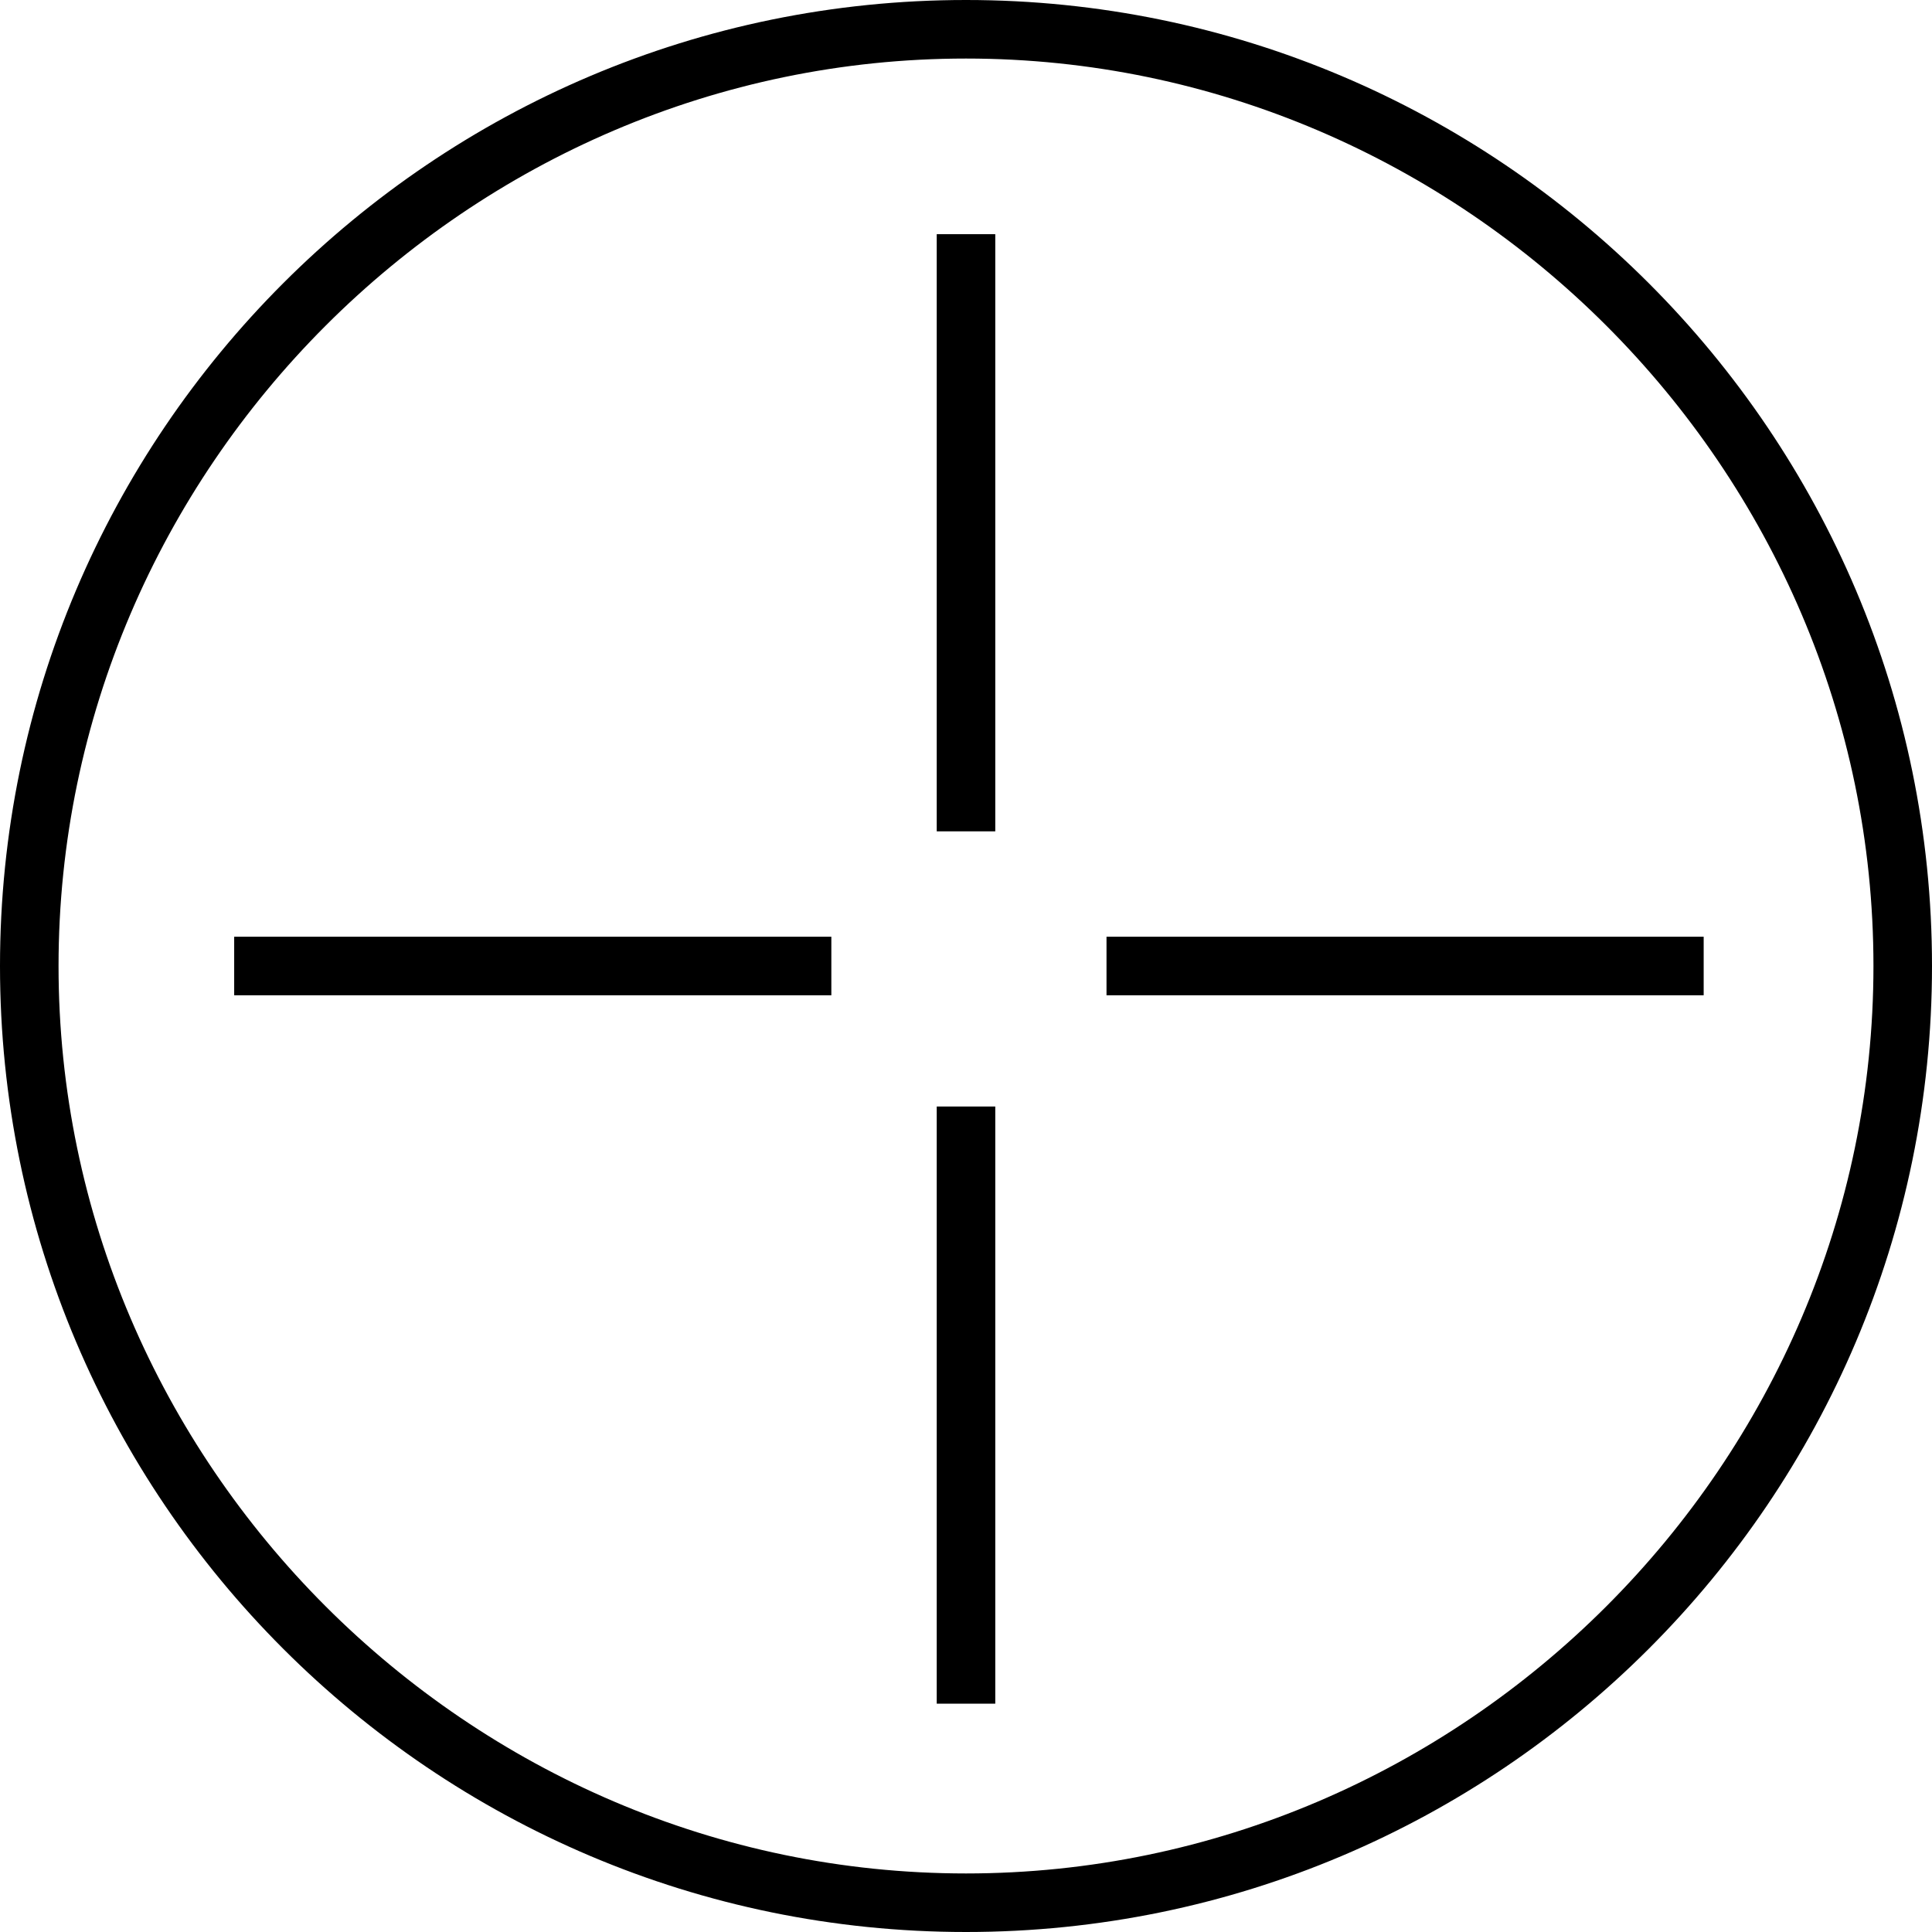 <?xml version="1.0" encoding="utf-8"?>
<svg xmlns="http://www.w3.org/2000/svg" xmlns:graph="http://ns.adobe.com/Graphs/1.0/" xmlns:i="http://ns.adobe.com/AdobeIllustrator/10.0/" xmlns:x="http://ns.adobe.com/Extensibility/1.0/" xmlns:xlink="http://www.w3.org/1999/xlink" version="1.1" id="Layer_1" x="0px" y="0px" viewBox="0 0 33 33" style="enable-background:new 0 0 33 33;">
<switch>
	
	<g>
		<g>
			<rect x="4" y="16" width="10.2" height="1"/>
			<rect x="18.9" y="16" width="10.2" height="1"/>
			<rect x="16" y="4" width="1" height="10.2"/>
			<rect x="16" y="18.9" width="1" height="10.2"/>
			<path d="M16.5,0C7.4,0,0,7.4,0,16.5S7.4,33,16.5,33S33,25.6,33,16.5S25.6,0,16.5,0z M16.5,32C8,32,1,25,1,16.5S8,1,16.5,1&#xA;				S32,8,32,16.5S25,32,16.5,32z"/>
		</g>
	</g>
</switch>

</svg>